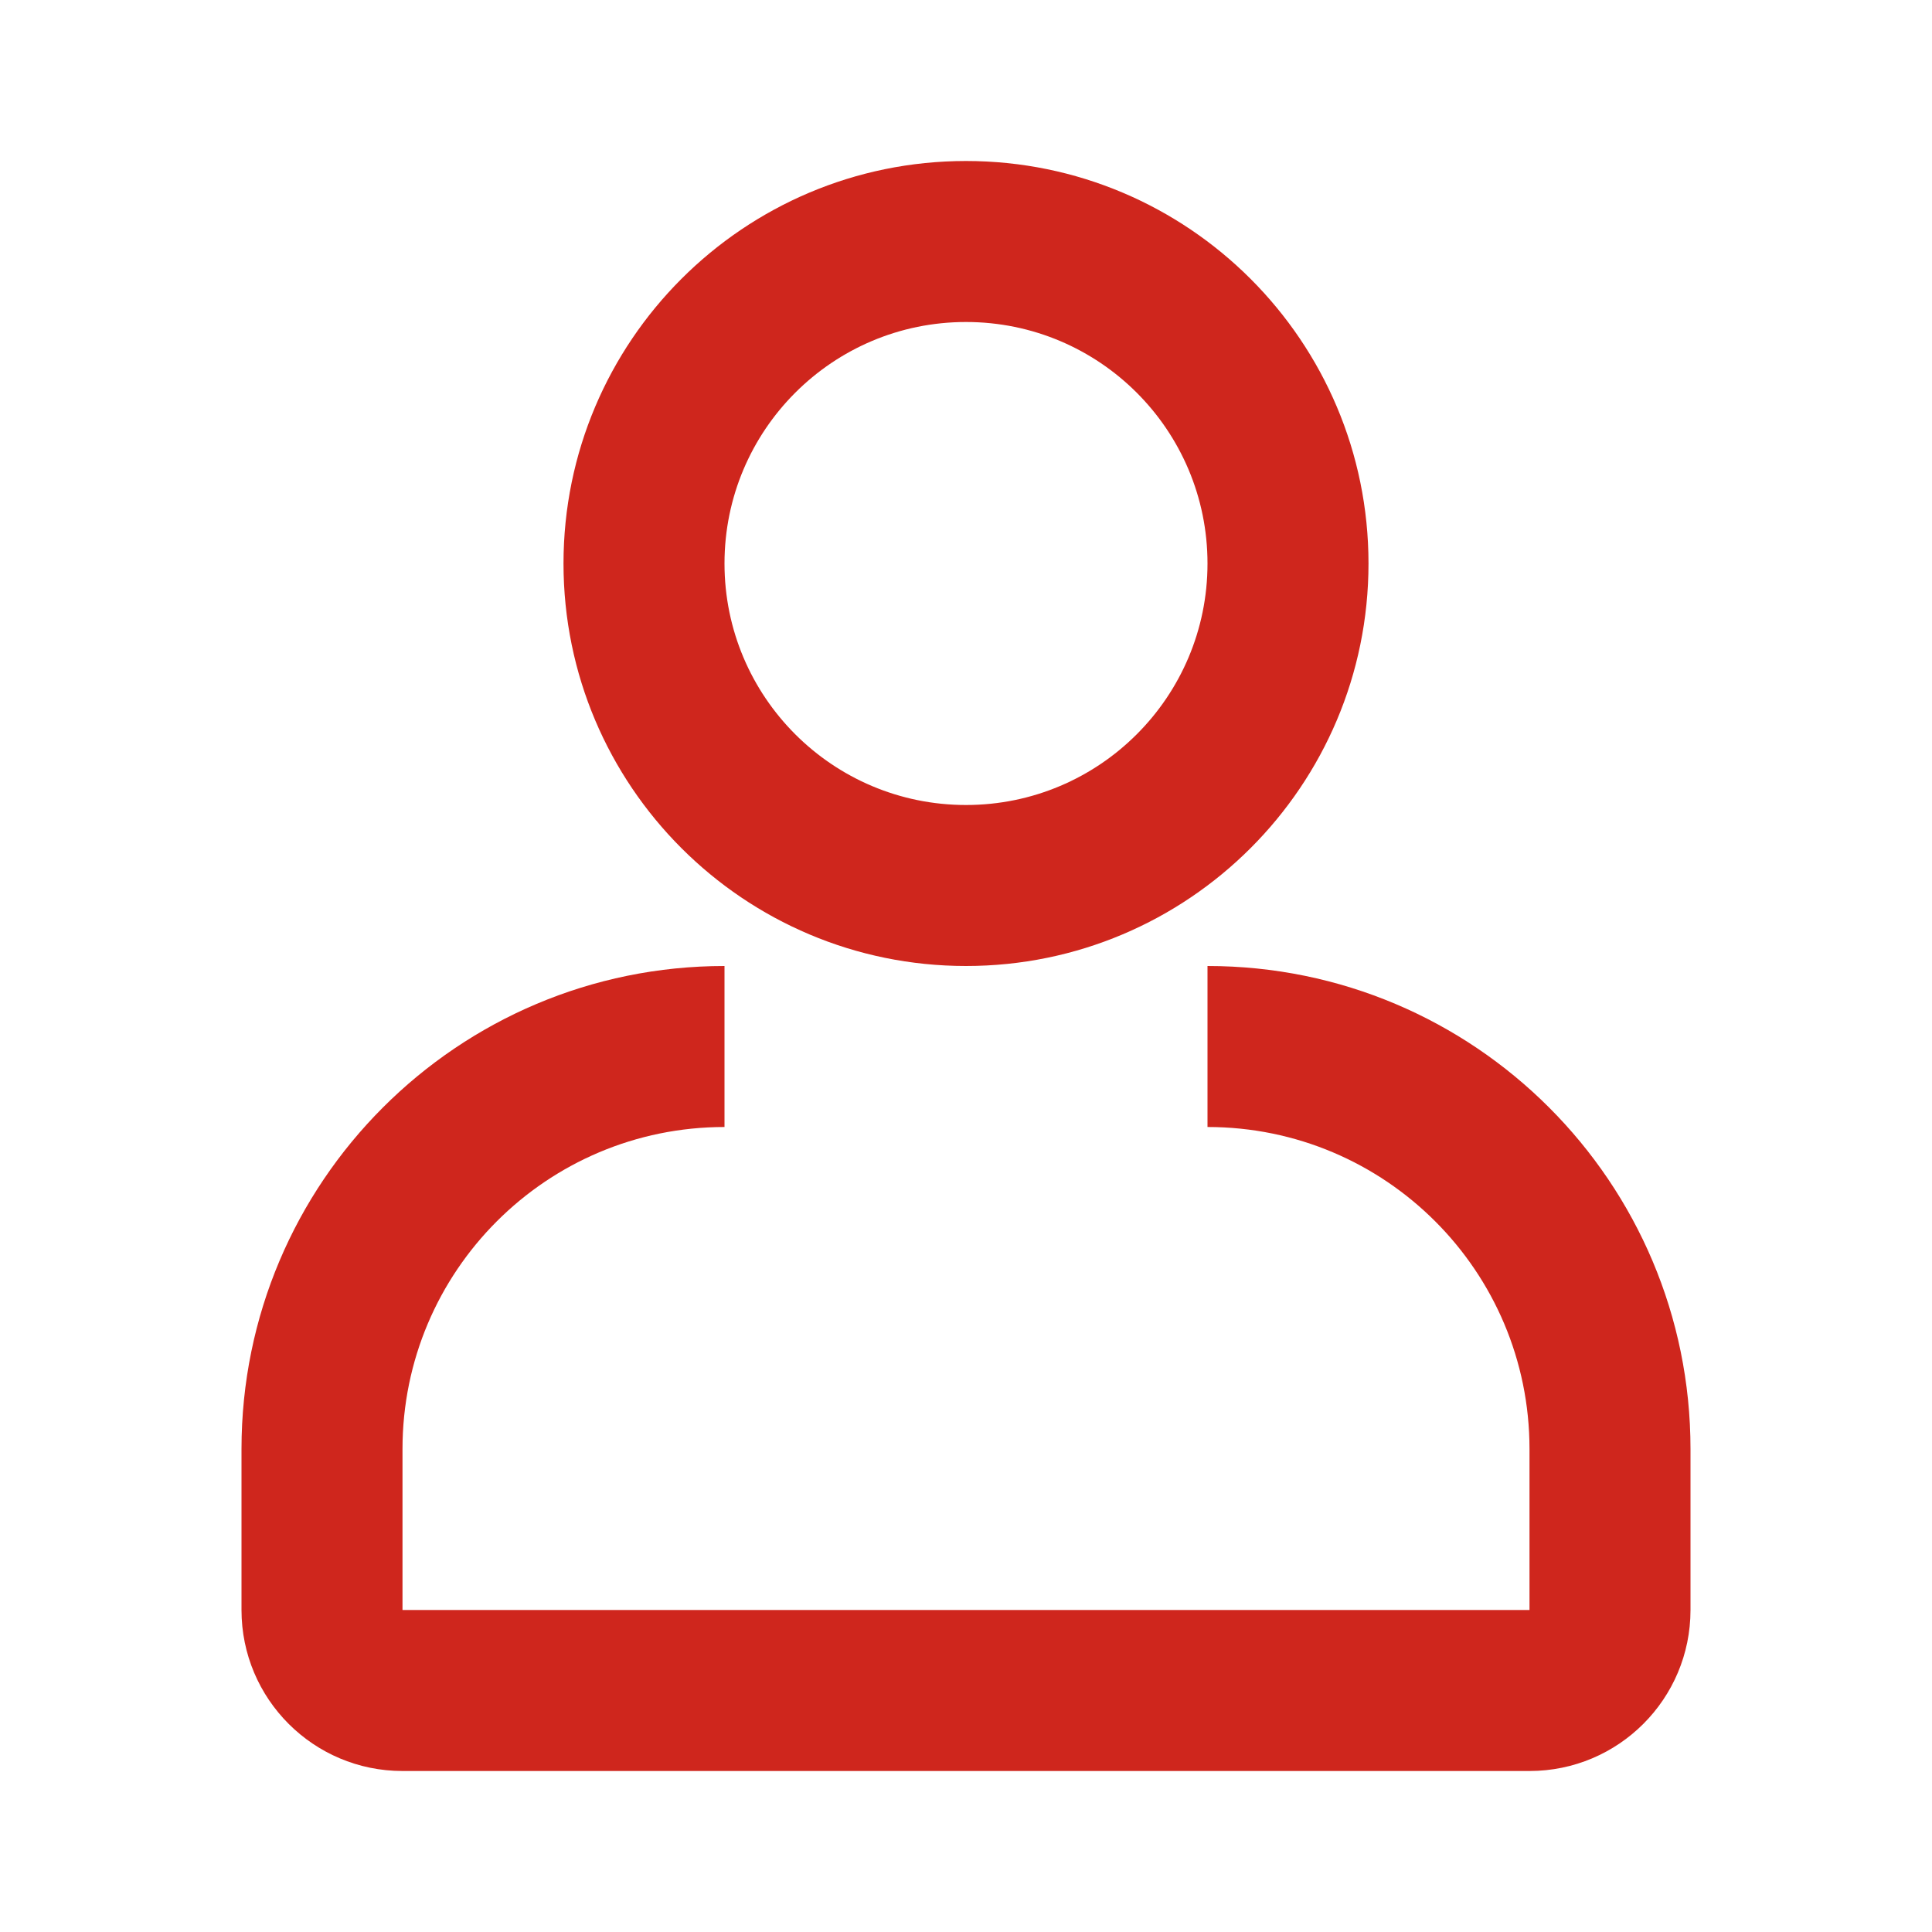 <svg width="24" height="24" viewBox="0 0 24 24" fill="none" xmlns="http://www.w3.org/2000/svg">
<path fill-rule="evenodd" clip-rule="evenodd" d="M12 10C13.657 10 15 8.657 15 7C15 5.343 13.657 4 12 4C10.343 4 9 5.343 9 7C9 8.657 10.343 10 12 10ZM12 12C14.761 12 17 9.761 17 7C17 4.239 14.761 2 12 2C9.239 2 7 4.239 7 7C7 9.761 9.239 12 12 12Z" fill="#CF261D"/>
<path d="M9 12C5.686 12 3 14.686 3 18V20C3 21.105 3.895 22 5 22H19C20.105 22 21 21.105 21 20V18C21 14.686 18.314 12 15 12V14C17.209 14 19 15.791 19 18V20H5L5 18C5 15.791 6.791 14 9 14V12Z" fill="#CF261D"/>
</svg>
